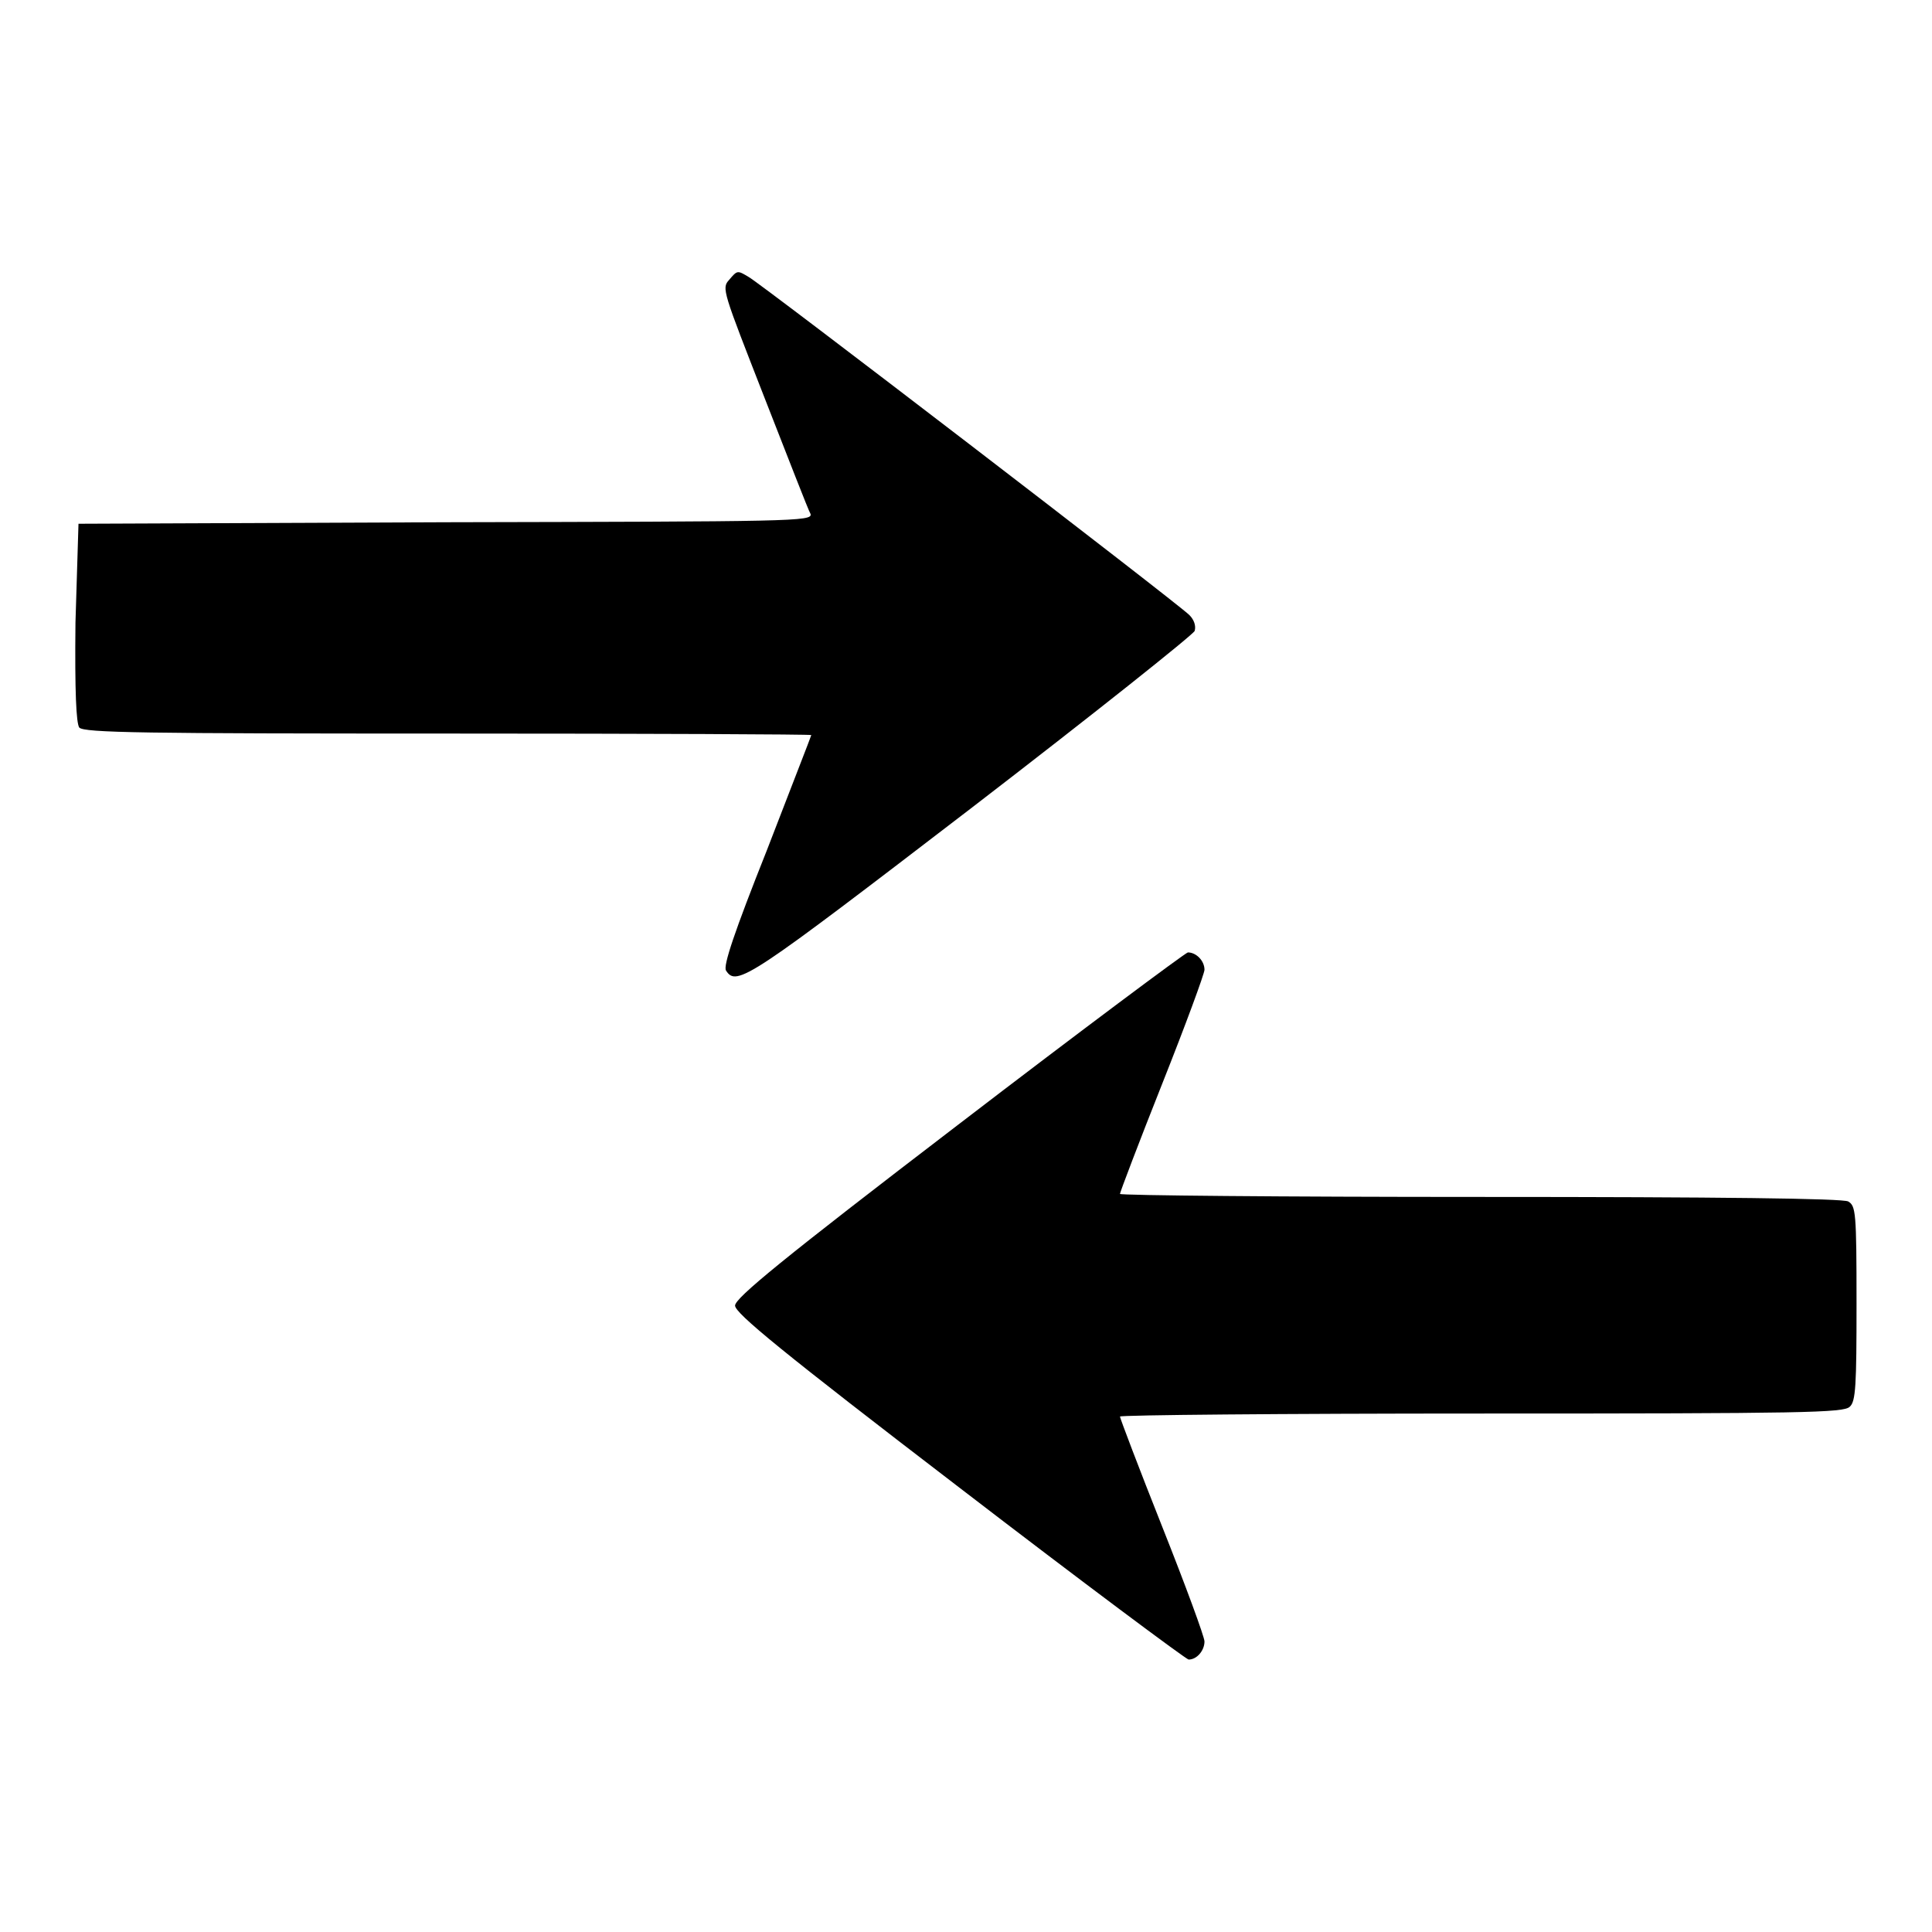 <?xml version="1.0" encoding="utf-8"?>
<!-- Svg Vector Icons : http://www.onlinewebfonts.com/icon -->
<!DOCTYPE svg PUBLIC "-//W3C//DTD SVG 1.1//EN" "http://www.w3.org/Graphics/SVG/1.1/DTD/svg11.dtd">
<svg version="1.1" xmlns="http://www.w3.org/2000/svg" xmlns:xlink="http://www.w3.org/1999/xlink" x="0px" y="0px" viewBox="0 0 256 256" enable-background="new 0 0 256 256" xml:space="preserve">
<g><g><g><path fill="#000000" d="M96.6,37.1c-1,1.1-0.8,1.5,4.7,15.6c3.1,7.9,5.8,14.9,6.1,15.4c0.3,1-2.3,1-48.3,1.1l-48.7,0.2L10,82.5c-0.1,9.2,0.1,13.3,0.5,13.9c0.6,0.7,8.6,0.8,48.8,0.8c26.5,0,48.2,0.1,48.2,0.2c0,0.1-2.7,7-5.9,15.3c-4.3,10.8-5.8,15.3-5.4,15.9c1.4,2.2,3,1.1,32.6-21.6c16-12.3,29.3-22.9,29.5-23.4c0.2-0.7-0.1-1.5-0.7-2.1c-1.6-1.6-57-44.1-58.4-44.8C97.7,35.8,97.7,35.8,96.6,37.1z"/><path fill="#000000" d="M127,149c-23.4,17.9-29.6,23-29.6,24c0,1,6.2,6.1,29.7,24.1c16.4,12.6,30.1,22.8,30.4,22.8c1.1,0,2.1-1.2,2.1-2.4c0-0.6-2.5-7.4-5.6-15.2c-3.1-7.8-5.6-14.4-5.6-14.6c0-0.2,21.5-0.4,47.9-0.4c42.8,0,48-0.1,48.8-0.9c0.8-0.7,0.9-2.8,0.9-13.7c0-12.1-0.1-12.9-1.1-13.5c-0.7-0.4-17-0.6-48.8-0.6c-26.2,0-47.7-0.2-47.7-0.4c0-0.2,2.5-6.8,5.6-14.6c3.1-7.8,5.6-14.6,5.6-15.1c0-1.2-1.1-2.3-2.2-2.3C157,126.3,143.3,136.5,127,149z"/></g></g></g>
</svg>